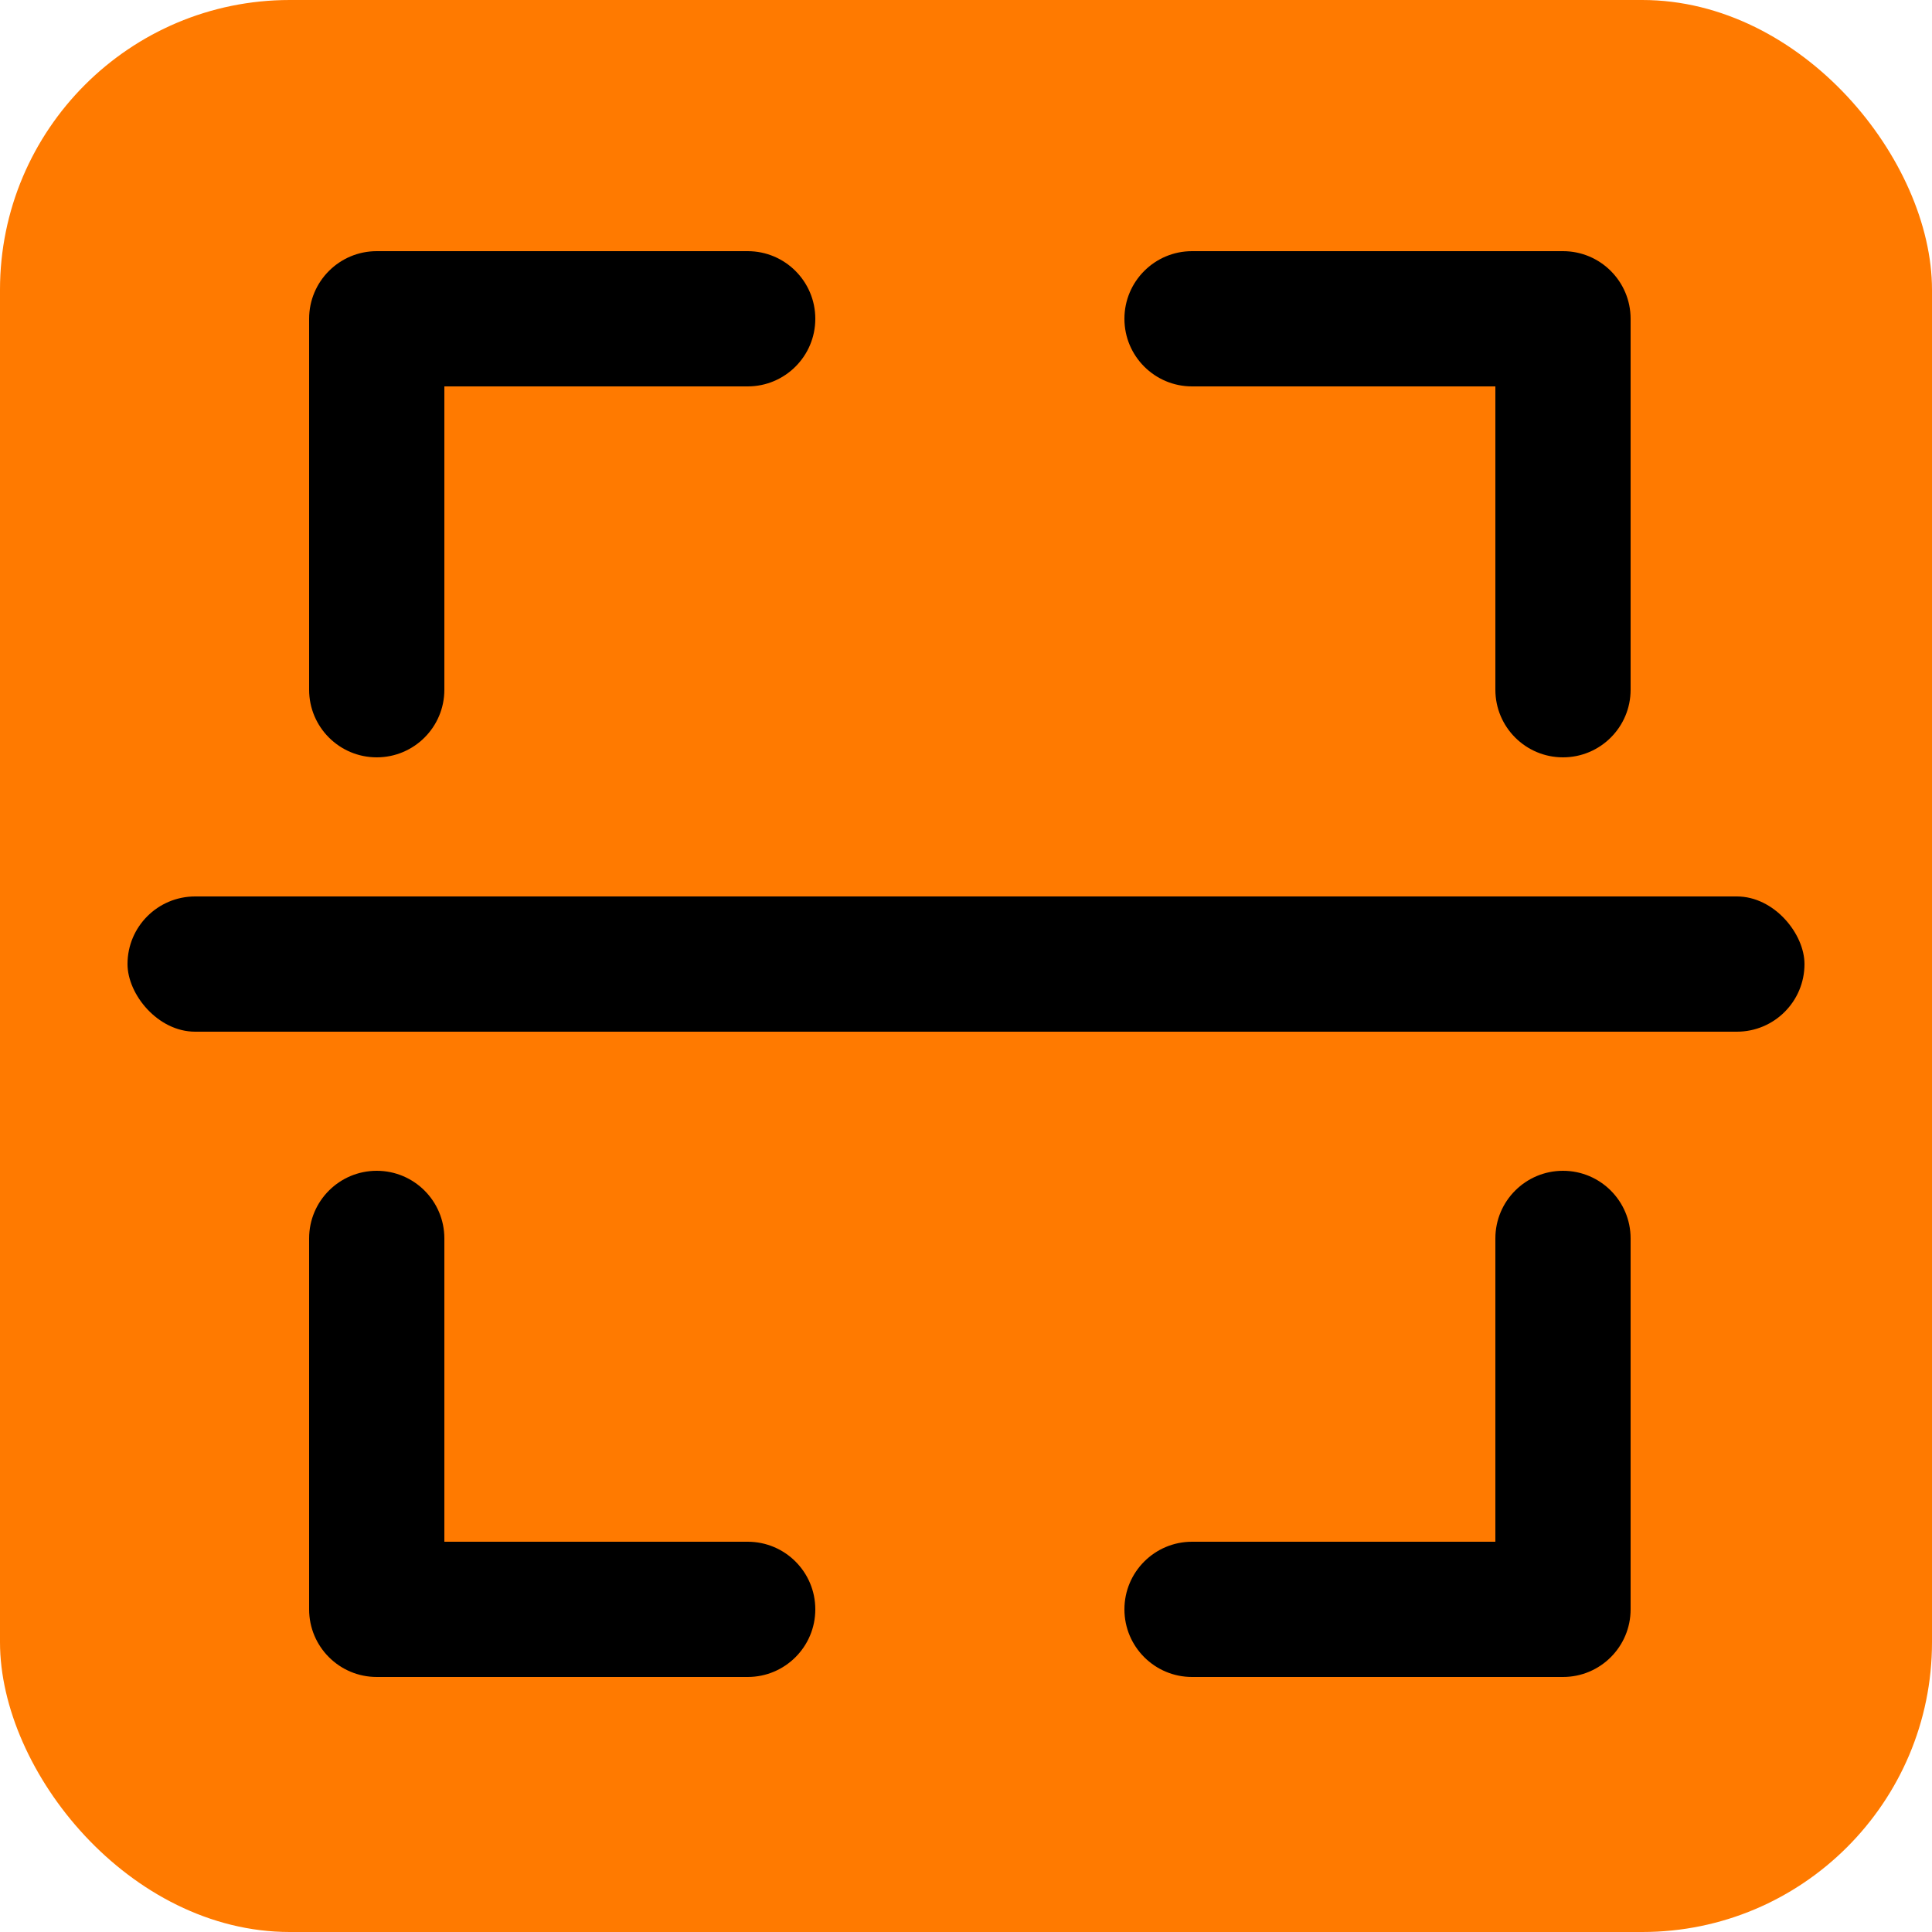 <svg width="200" height="200" viewBox="0 0 200 200" fill="none" xmlns="http://www.w3.org/2000/svg">
<rect width="200" height="200" rx="30" fill="#FF7A00"/>
<rect x="13.2" y="92.8" width="173.6" height="14" rx="7" fill="black"/>
<path fill-rule="evenodd" clip-rule="evenodd" d="M32 166.6C32 170.466 35.134 173.6 39 173.6H77.4C81.266 173.6 84.4 170.466 84.4 166.6C84.4 162.734 81.266 159.6 77.4 159.6H46V128.2C46 124.334 42.866 121.2 39 121.2C35.134 121.2 32 124.334 32 128.2V166.6Z" fill="black"/>
<path fill-rule="evenodd" clip-rule="evenodd" d="M32 33C32 29.134 35.134 26 39 26H77.4C81.266 26 84.4 29.134 84.4 33C84.4 36.866 81.266 40 77.4 40H46V71.4C46 75.266 42.866 78.4 39 78.4C35.134 78.4 32 75.266 32 71.4V33Z" fill="black"/>
<path fill-rule="evenodd" clip-rule="evenodd" d="M168.8 33C168.8 29.134 165.666 26 161.8 26H123.4C119.534 26 116.4 29.134 116.4 33C116.4 36.866 119.534 40 123.4 40H154.8V71.4C154.8 75.266 157.934 78.4 161.8 78.4C165.666 78.4 168.8 75.266 168.8 71.4V33Z" fill="black"/>
<path fill-rule="evenodd" clip-rule="evenodd" d="M168.8 166.6C168.8 170.466 165.666 173.6 161.8 173.6H123.4C119.534 173.6 116.4 170.466 116.4 166.6C116.4 162.734 119.534 159.6 123.4 159.6H154.8V128.2C154.8 124.334 157.934 121.2 161.8 121.2C165.666 121.2 168.8 124.334 168.8 128.2V166.6Z" fill="black"/>
</svg>
